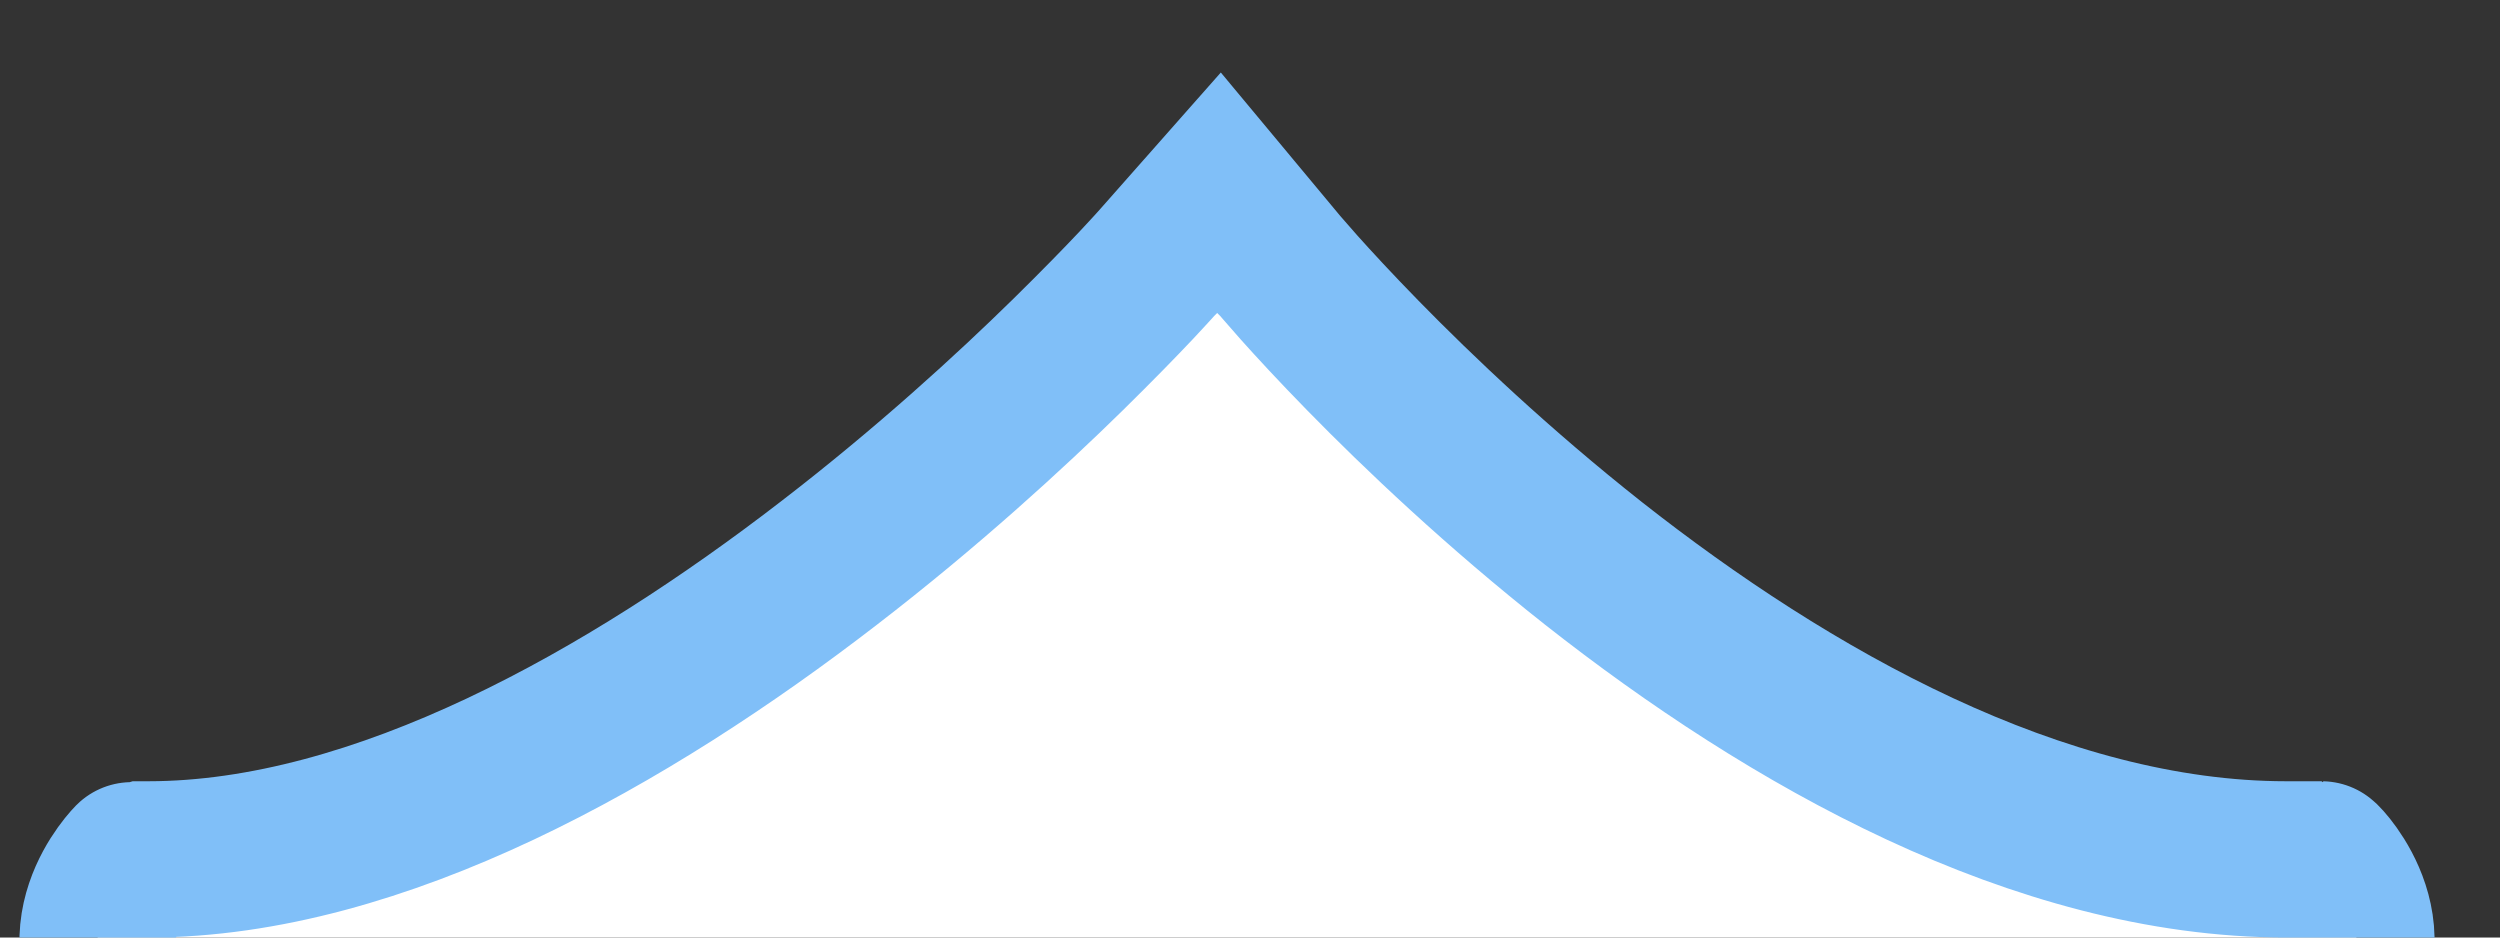 <svg width="16" height="6" viewBox="0 0 16 6" fill="none" xmlns="http://www.w3.org/2000/svg">
<rect x="0" y="0" width="16" height="6" fill="#333333" stroke="none"/>
<path d="M7.416 1.669L7.416 1.669L7.416 1.669L7.802 1.232L8.175 1.68L8.175 1.68L8.175 1.68L8.175 1.681L8.176 1.682L8.182 1.689L8.208 1.719C8.231 1.746 8.267 1.787 8.313 1.839C8.406 1.943 8.545 2.094 8.722 2.275C9.078 2.639 9.587 3.123 10.2 3.607C11.447 4.588 13.044 5.499 14.63 5.5L14.842 5.5L14.85 5.5L14.85 5.5L14.851 5.5L14.858 5.5C14.867 5.5 15.354 6.007 14.861 6.5L14.855 6.5L14.852 6.5L14.843 6.5L14.807 6.5L14.665 6.5L13.283 6.5L8.103 6.5L2.767 6.5L1.189 6.5L0.874 6.5L0.853 6.5L0.851 6.5L0.838 6.499C0.353 5.998 0.845 5.5 0.849 5.5L0.852 5.5L0.86 5.5L0.951 5.5C2.429 5.499 4.025 4.591 5.306 3.603C5.935 3.119 6.465 2.633 6.837 2.268C7.023 2.085 7.17 1.934 7.269 1.829C7.318 1.776 7.356 1.736 7.381 1.708L7.408 1.678L7.415 1.671L7.416 1.669L7.416 1.669ZM0.856 5.5L0.856 5.5L0.856 5.5Z" fill="white" stroke="#80BFF8"/>
</svg>

